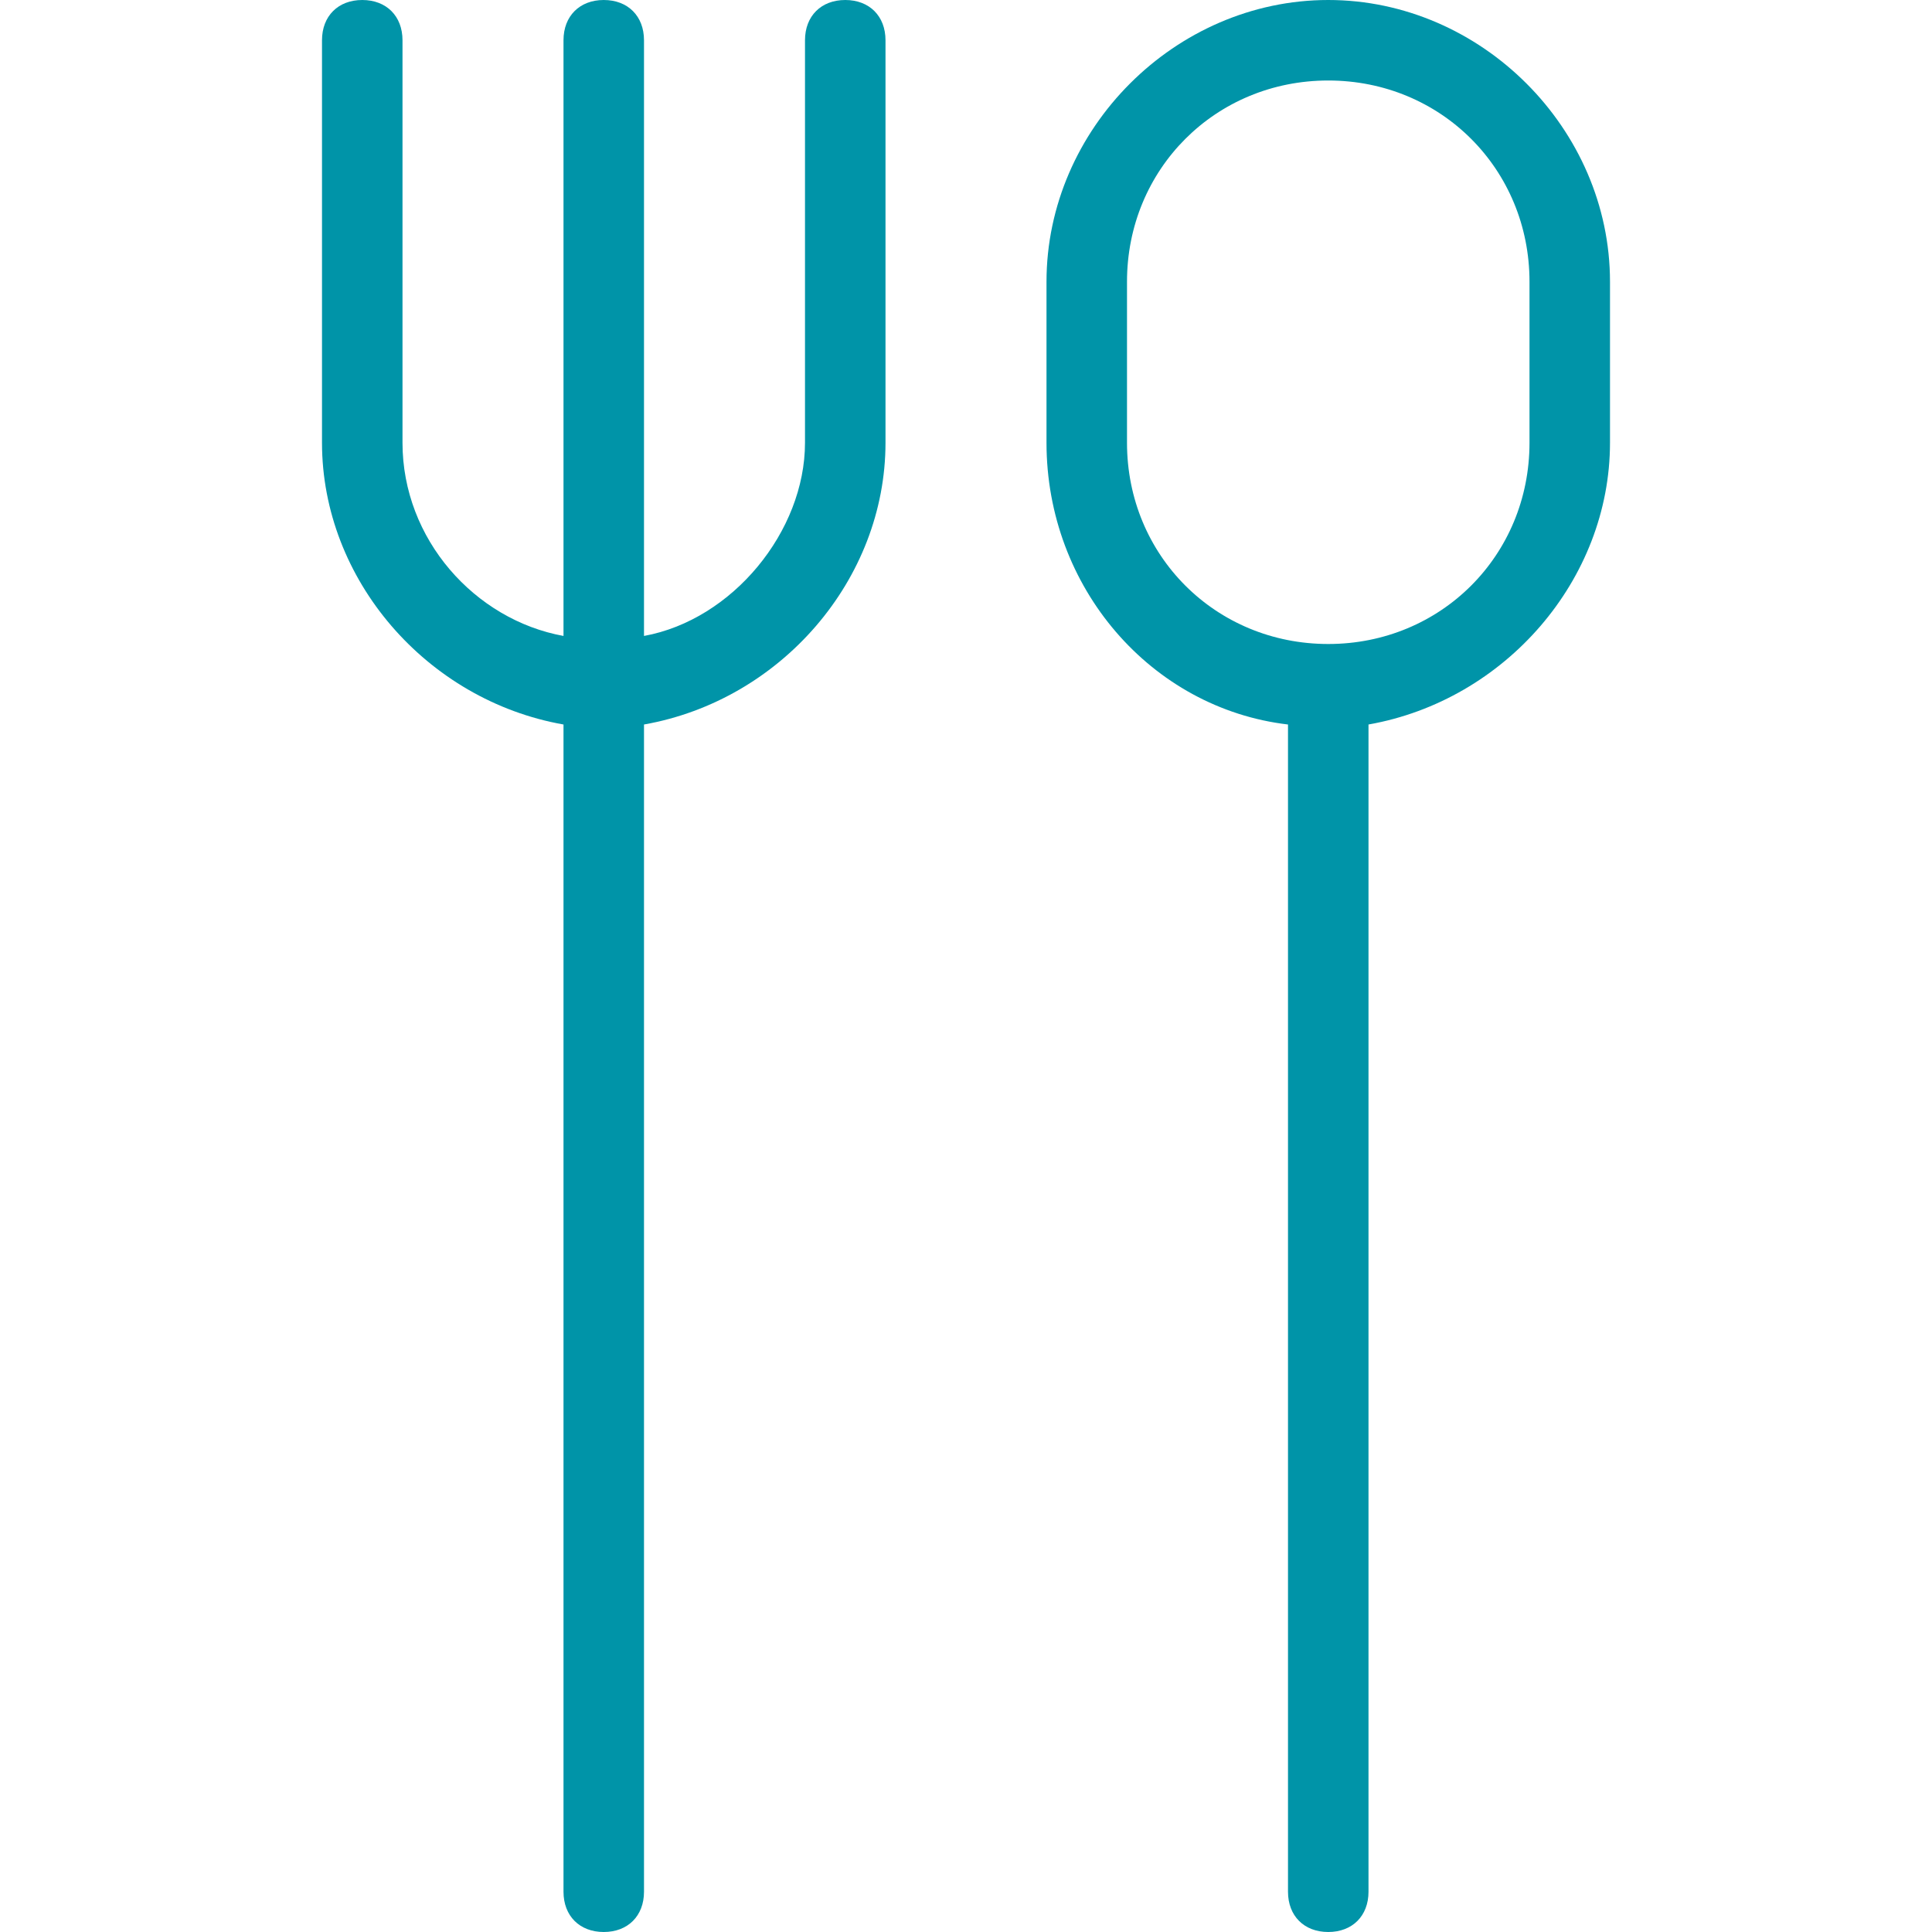 <?xml version="1.0" encoding="utf-8"?>
<!-- Generator: Adobe Illustrator 25.3.1, SVG Export Plug-In . SVG Version: 6.00 Build 0)  -->
<svg version="1.1" id="Light" xmlns="http://www.w3.org/2000/svg" xmlns:xlink="http://www.w3.org/1999/xlink" x="0px" y="0px"
	 viewBox="0 0 24 24" style="enable-background:new 0 0 24 24;" xml:space="preserve">
<style type="text/css">
	.st0{fill:#0094A8;}
</style>
<g>
	<path class="st0" d="M7.5,24C7.2,24,7,23.8,7,23.5V9C5.3,8.7,4,7.2,4,5.5v-5C4,0.2,4.2,0,4.5,0S5,0.2,5,0.5v5c0,1.2,0.9,2.2,2,2.4
		V0.5C7,0.2,7.2,0,7.5,0S8,0.2,8,0.5v7.4c1.1-0.2,2-1.3,2-2.4v-5C10,0.2,10.2,0,10.5,0S11,0.2,11,0.5v5C11,7.2,9.7,8.7,8,9v14.5
		C8,23.8,7.8,24,7.5,24z"/>
	<path class="st0" d="M16.5,24c-0.3,0-0.5-0.2-0.5-0.5V9c-1.7-0.2-3-1.7-3-3.5v-2C13,1.6,14.6,0,16.5,0S20,1.6,20,3.5v2
		c0,1.7-1.3,3.2-3,3.5v14.5C17,23.8,16.8,24,16.5,24z M16.5,1C15.1,1,14,2.1,14,3.5v2C14,6.9,15.1,8,16.5,8S19,6.9,19,5.5v-2
		C19,2.1,17.9,1,16.5,1z"/>
</g>
</svg>
